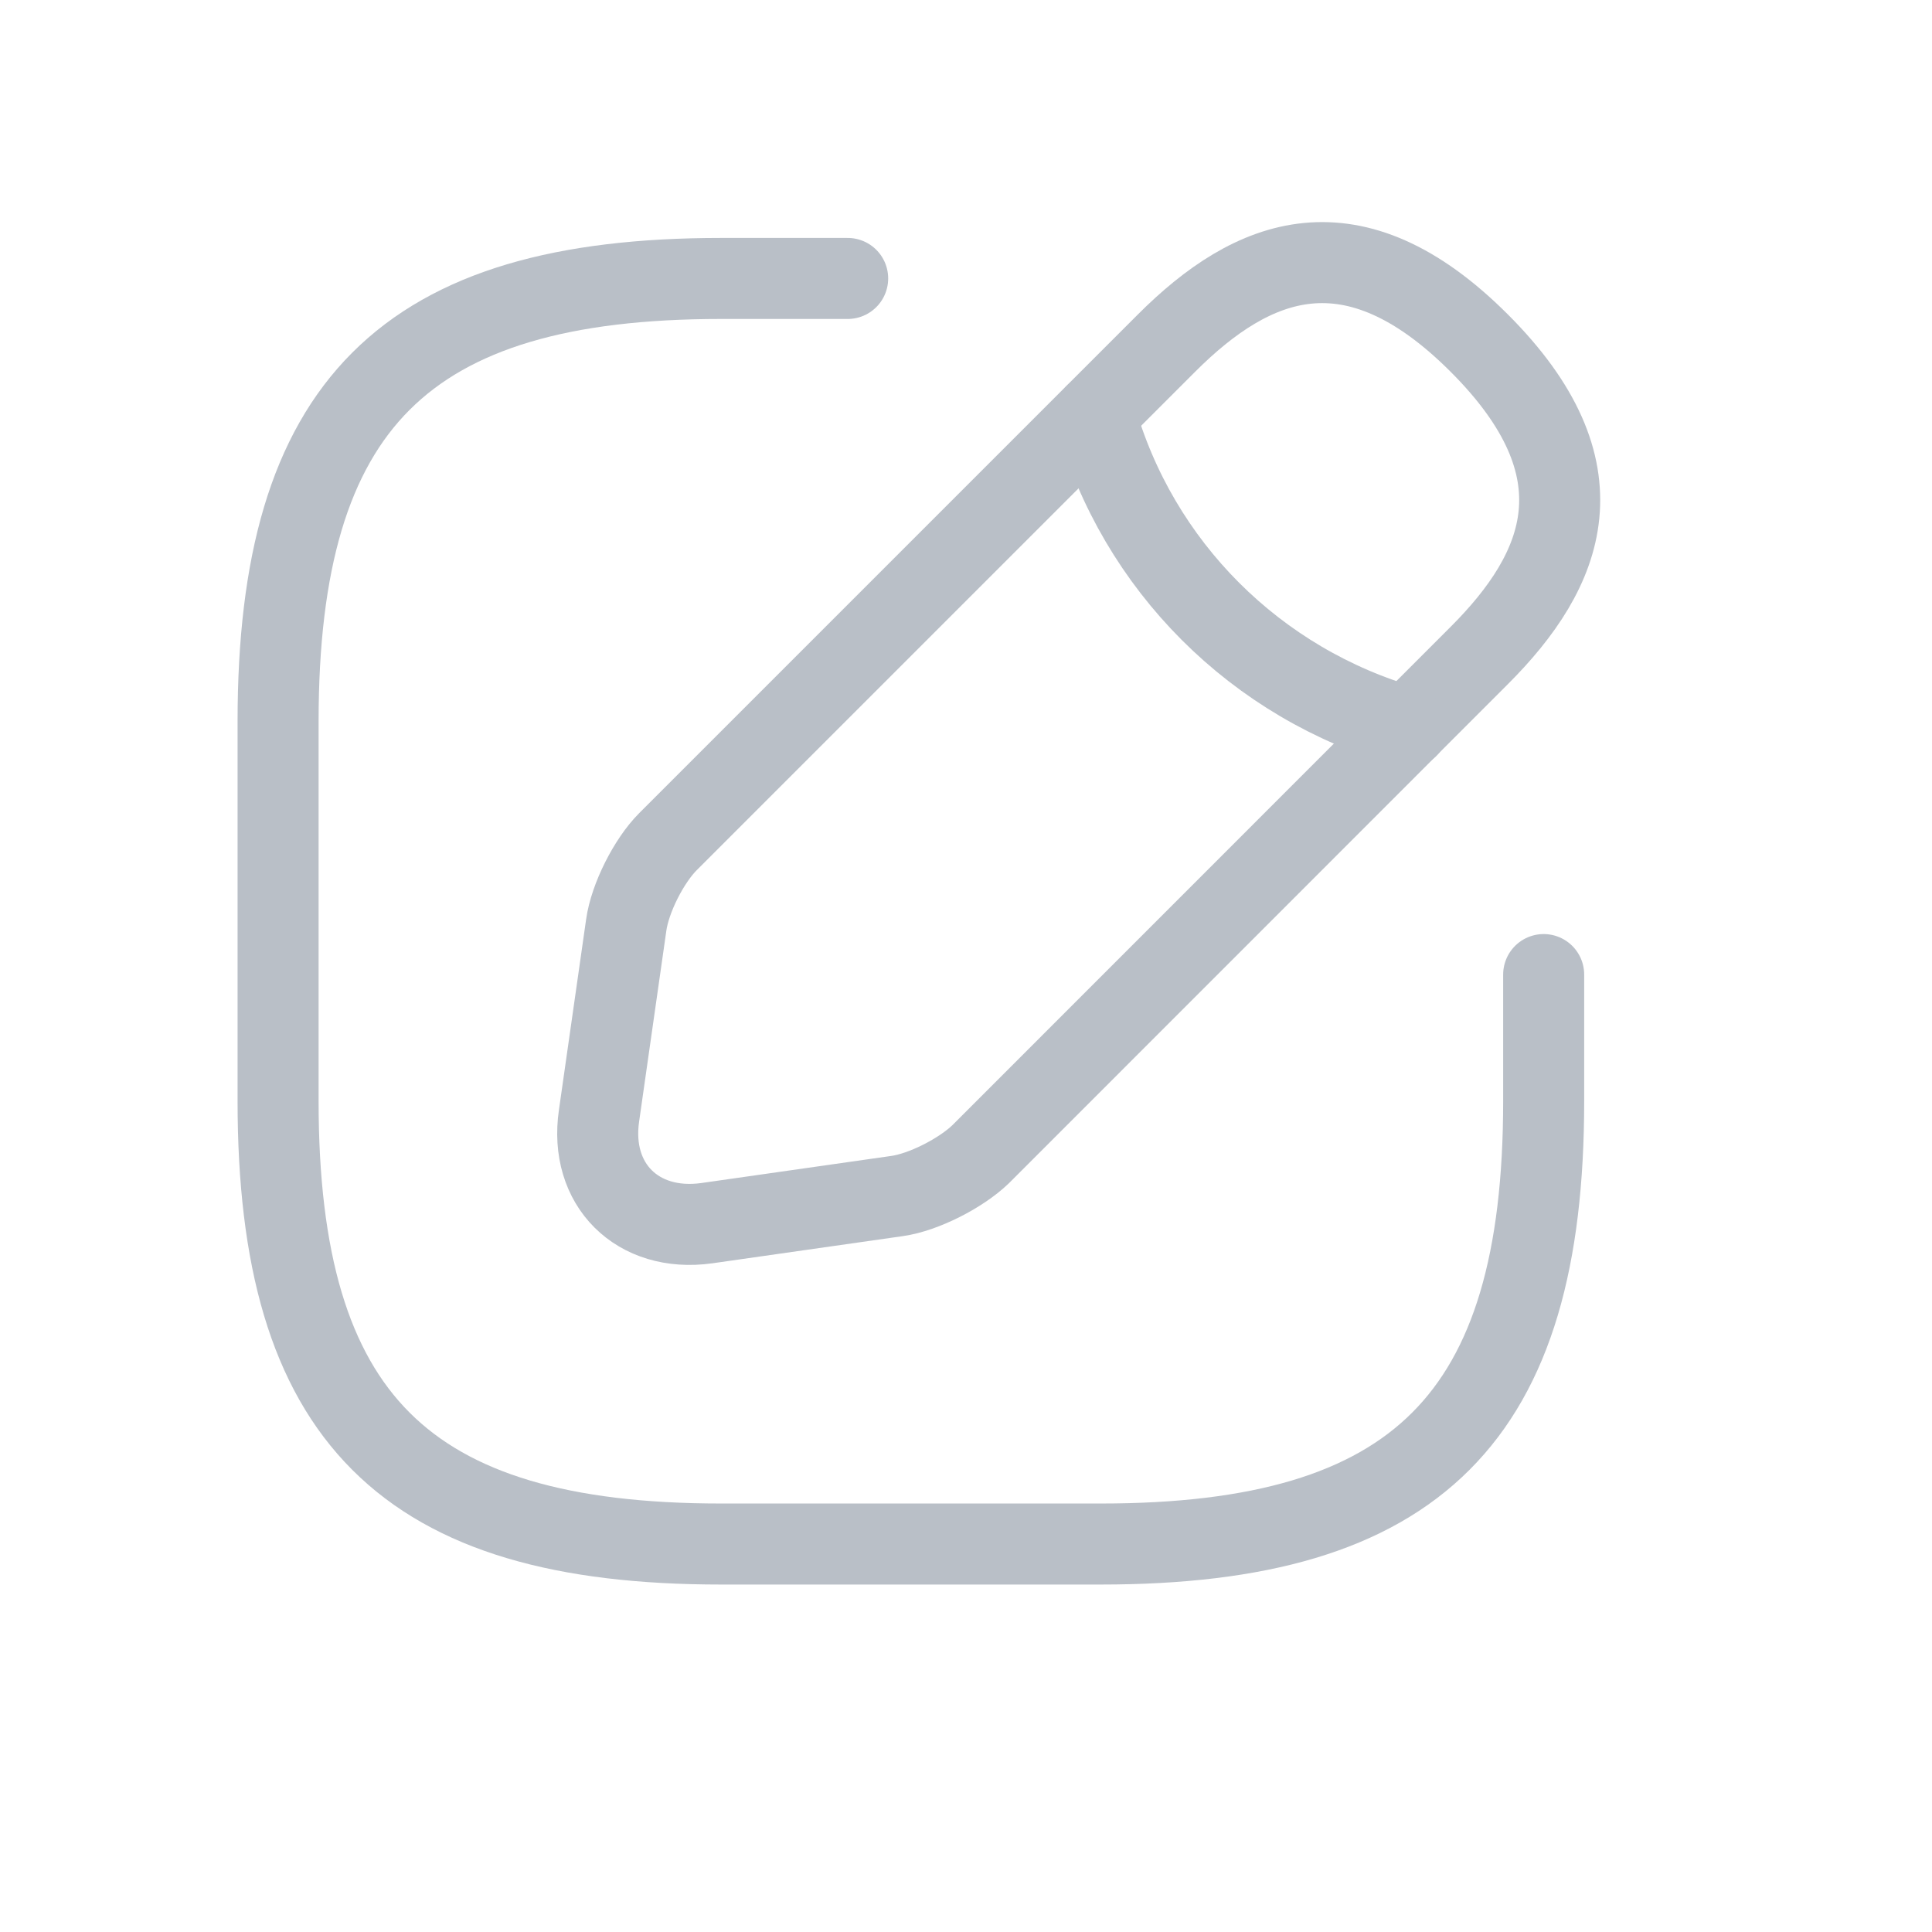 <?xml version="1.0" encoding="utf-8"?>
<svg xmlns="http://www.w3.org/2000/svg" fill="none" height="100%" overflow="visible" preserveAspectRatio="none" style="display: block;" viewBox="0 0 16 16" width="100%">
<g id="vuesax/linear/edit">
<g id="vuesax/linear/edit_2">
<g id="edit">
<path d="M7.02 2.306H5.972C3.351 2.306 2.303 3.354 2.303 5.974V9.119C2.303 11.739 3.351 12.787 5.972 12.787H9.116C11.736 12.787 12.784 11.739 12.784 9.119V8.071" id="Vector" stroke="#B9BFC7" stroke-linecap="round" stroke-linejoin="round" stroke-width="0.671"/>
<path d="M9.661 2.841L5.532 6.97C5.375 7.127 5.217 7.437 5.186 7.662L4.961 9.239C4.877 9.811 5.28 10.209 5.852 10.13L7.429 9.905C7.649 9.874 7.958 9.716 8.121 9.559L12.25 5.429C12.963 4.717 13.299 3.889 12.25 2.841C11.202 1.793 10.374 2.128 9.661 2.841Z" id="Vector_2" stroke="#B9BFC7" stroke-linecap="round" stroke-linejoin="round" stroke-miterlimit="10" stroke-width="0.671"/>
<path d="M9.07 3.433C9.421 4.685 10.401 5.665 11.659 6.022" id="Vector_3" stroke="#B9BFC7" stroke-linecap="round" stroke-linejoin="round" stroke-miterlimit="10" stroke-width="0.671"/>
<g id="Vector_4" opacity="0">
</g>
</g>
</g>
</g>
</svg>